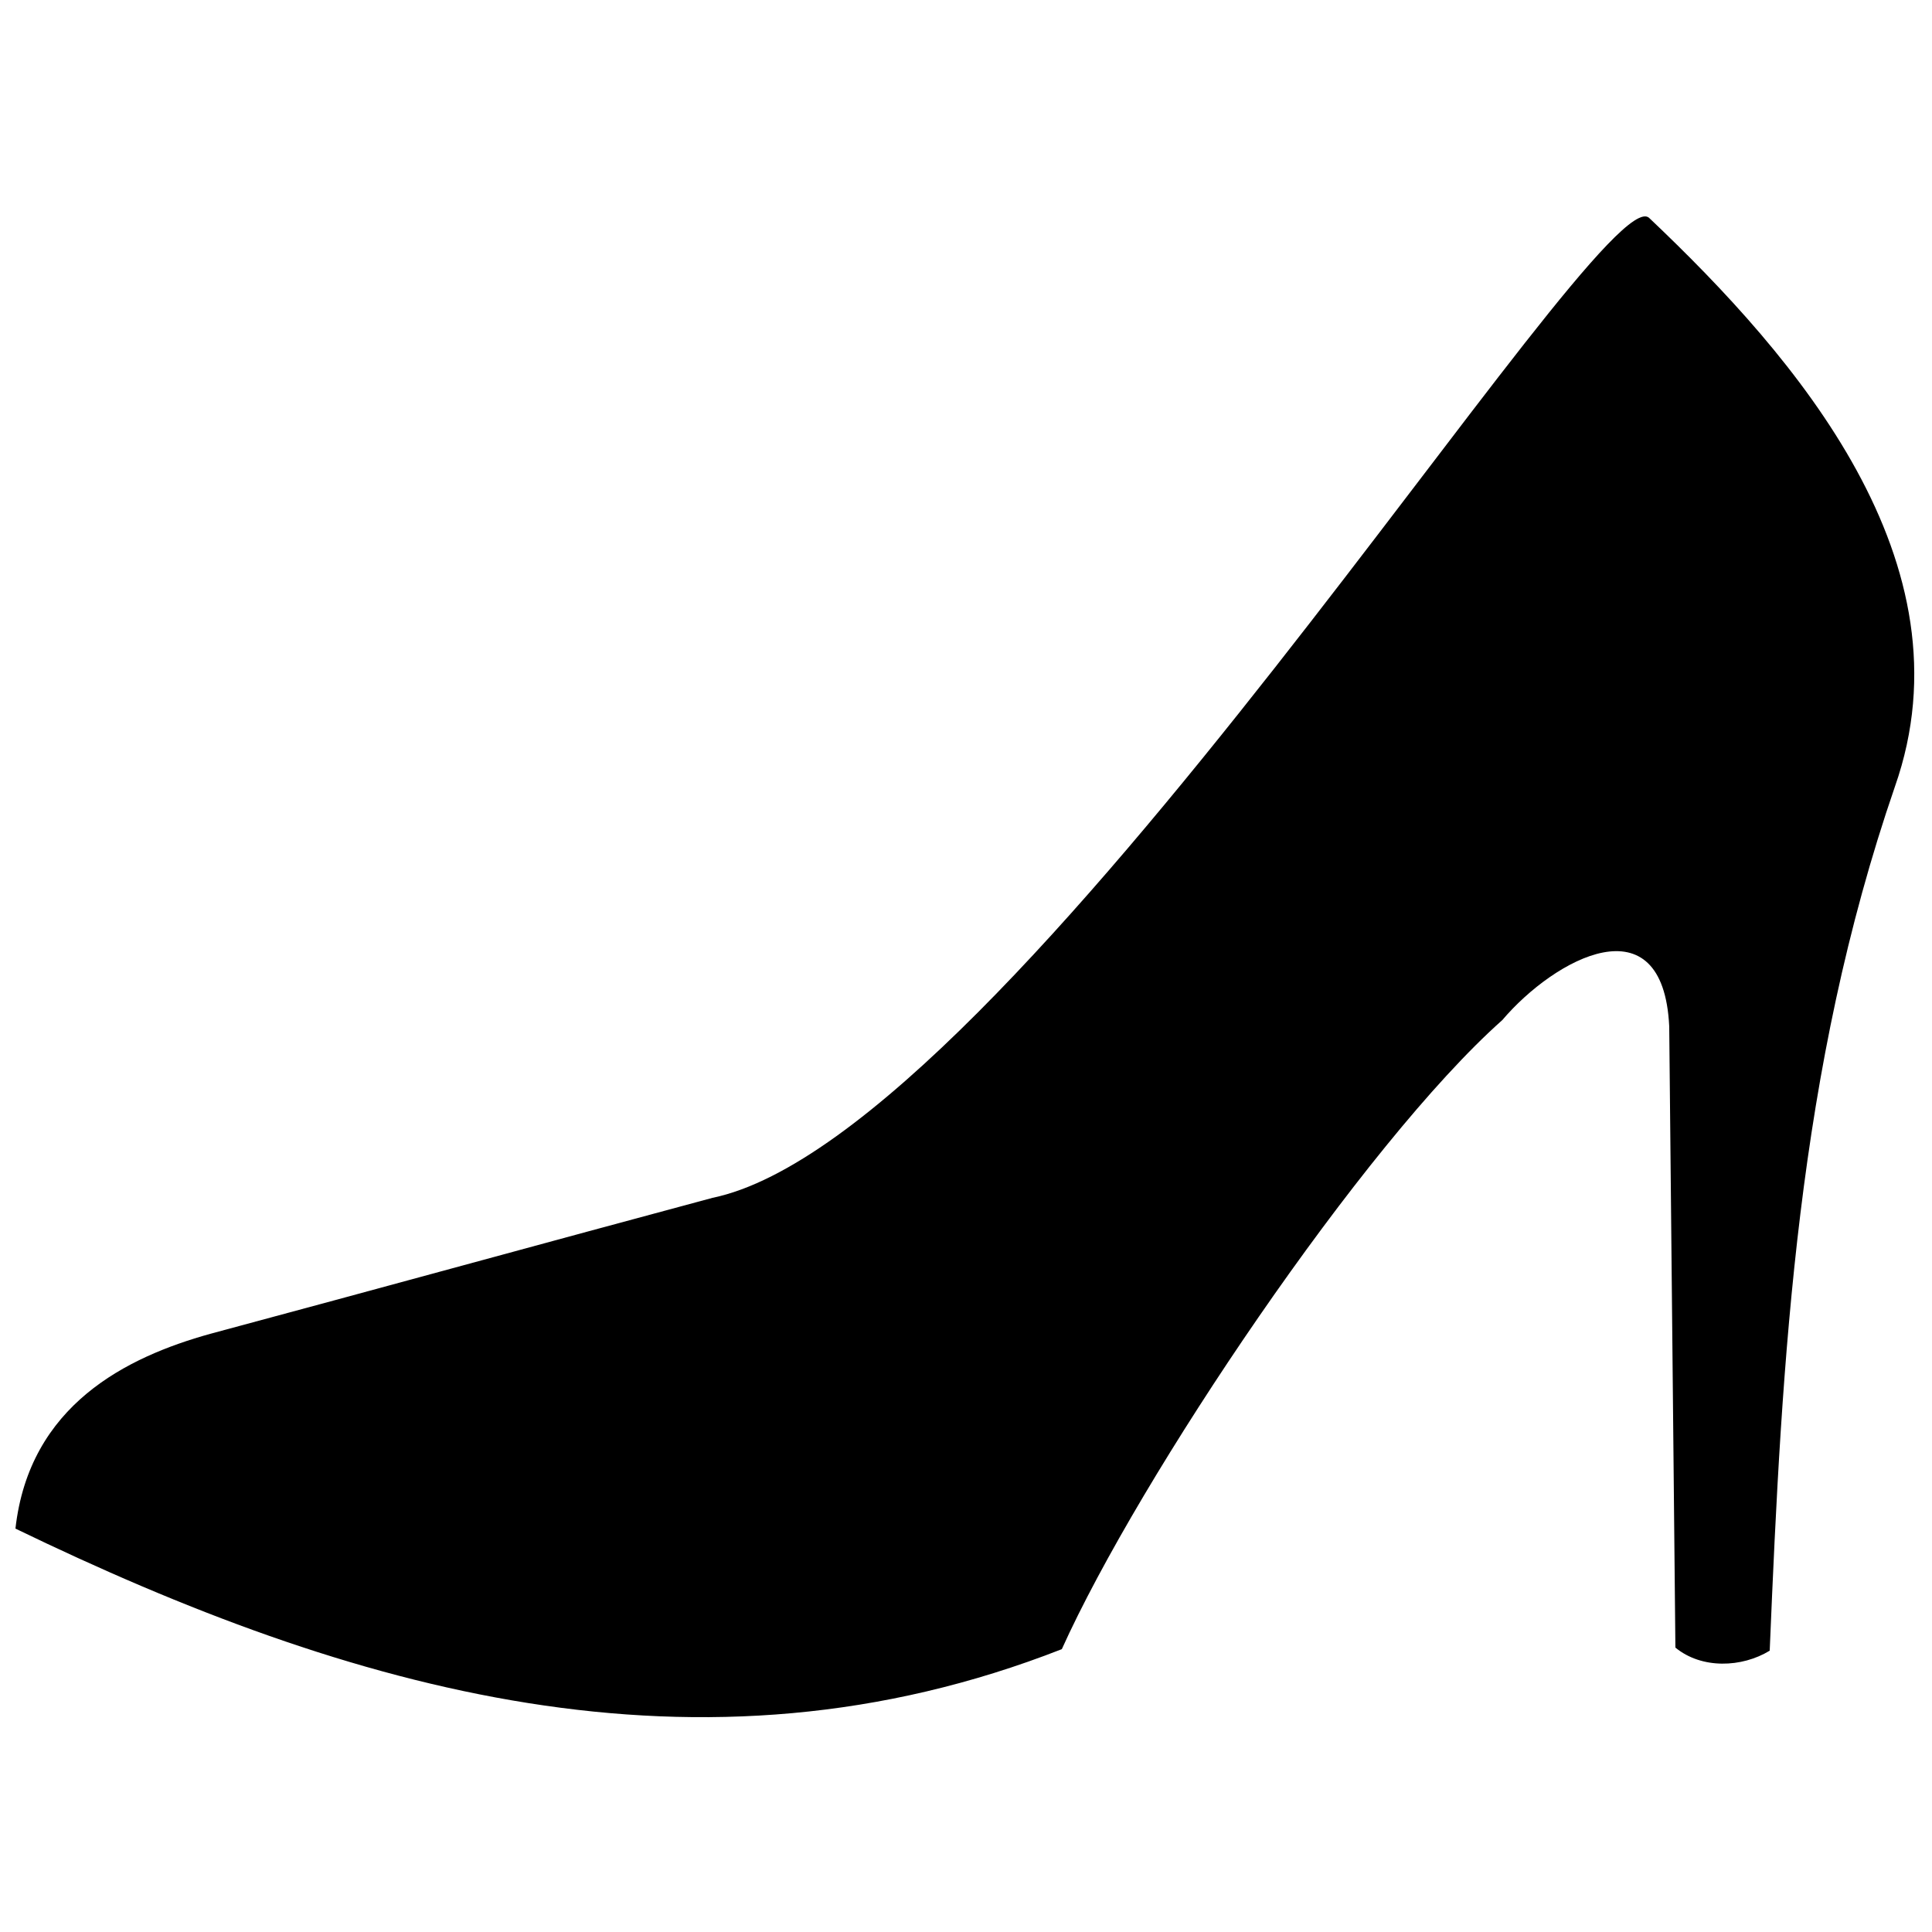 <?xml version="1.0" encoding="UTF-8"?>
<!-- Uploaded to: SVG Repo, www.svgrepo.com, Generator: SVG Repo Mixer Tools -->
<svg width="800px" height="800px" version="1.1" viewBox="144 144 512 512" xmlns="http://www.w3.org/2000/svg">
 <defs>
  <clipPath id="a">
   <path d="m148.09 201h503.81v399h-503.81z"/>
  </clipPath>
 </defs>
 <g clip-path="url(#a)">
  <path d="m612.99 581.45c3.277-78.645 7.371-154.01 33.176-228.97 20.891-59.391-26.215-113.87-65.125-150.73-12.699-11.879-169.16 243.3-248.22 259.69-44.238 11.879-88.883 24.168-133.12 36.043-22.117 6.148-47.922 18.844-51.609 51.613 88.883 43.008 181.04 69.633 277.3 31.949 20.48-45.465 79.871-133.94 116.73-166.71 13.926-16.383 42.598-31.949 44.238 1.637l1.637 164.66c6.965 5.734 17.613 5.324 24.988 0.82z" fill-rule="evenodd"/>
 </g>
</svg>